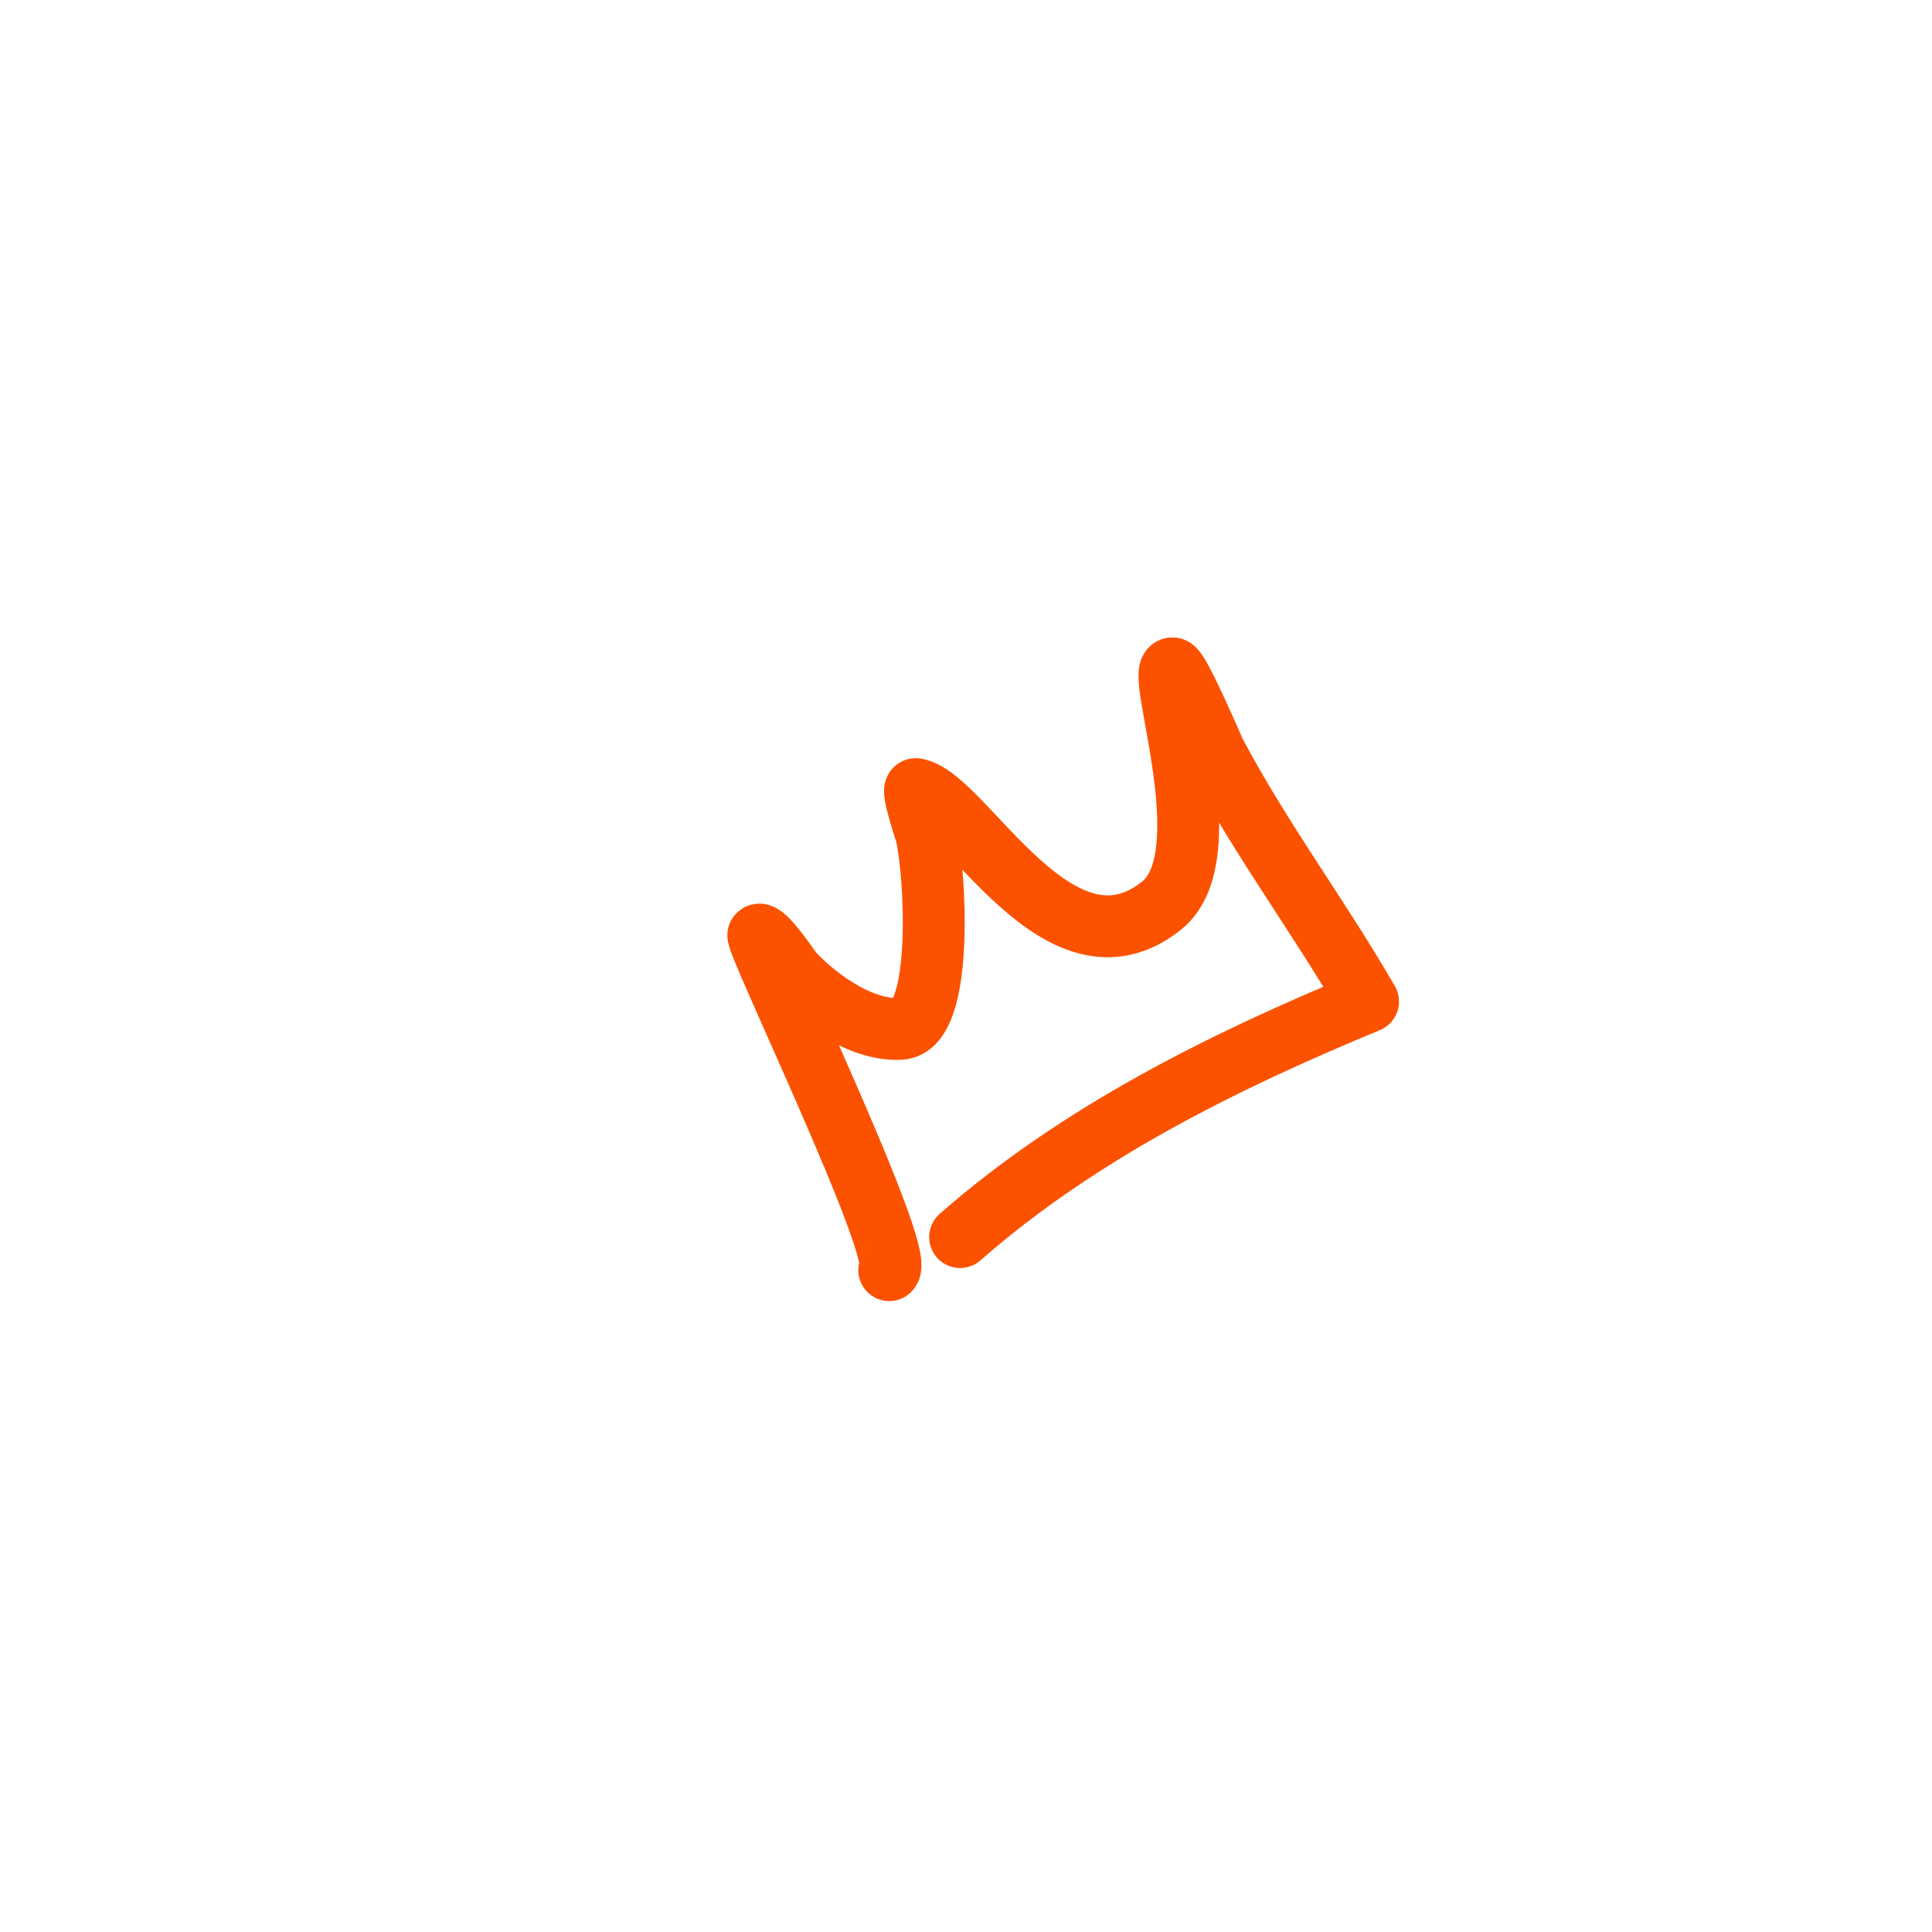 <svg width="281" height="281" viewBox="0 0 281 281" fill="none" xmlns="http://www.w3.org/2000/svg">
<path d="M129.338 184.737C131.803 182.445 109.536 136.408 110.307 135.963C111.233 135.428 114.962 141.145 115.374 141.578C119.473 145.893 125.7 149.961 130.982 149.639C137.377 149.249 136.023 126.688 134.707 121.308C134.673 121.166 132.503 114.649 133.216 114.771C140.259 115.98 153.948 143.8 168.993 131.678C178.022 124.404 167.885 97.115 170.542 97.205C171.498 97.237 176.389 108.857 176.758 109.552C183.44 122.165 191.906 133.421 198.978 145.669C177.753 154.441 156.832 164.85 139.642 179.927" stroke="#FC5200" stroke-width="9" stroke-linecap="round" stroke-linejoin="round"/>
</svg>
